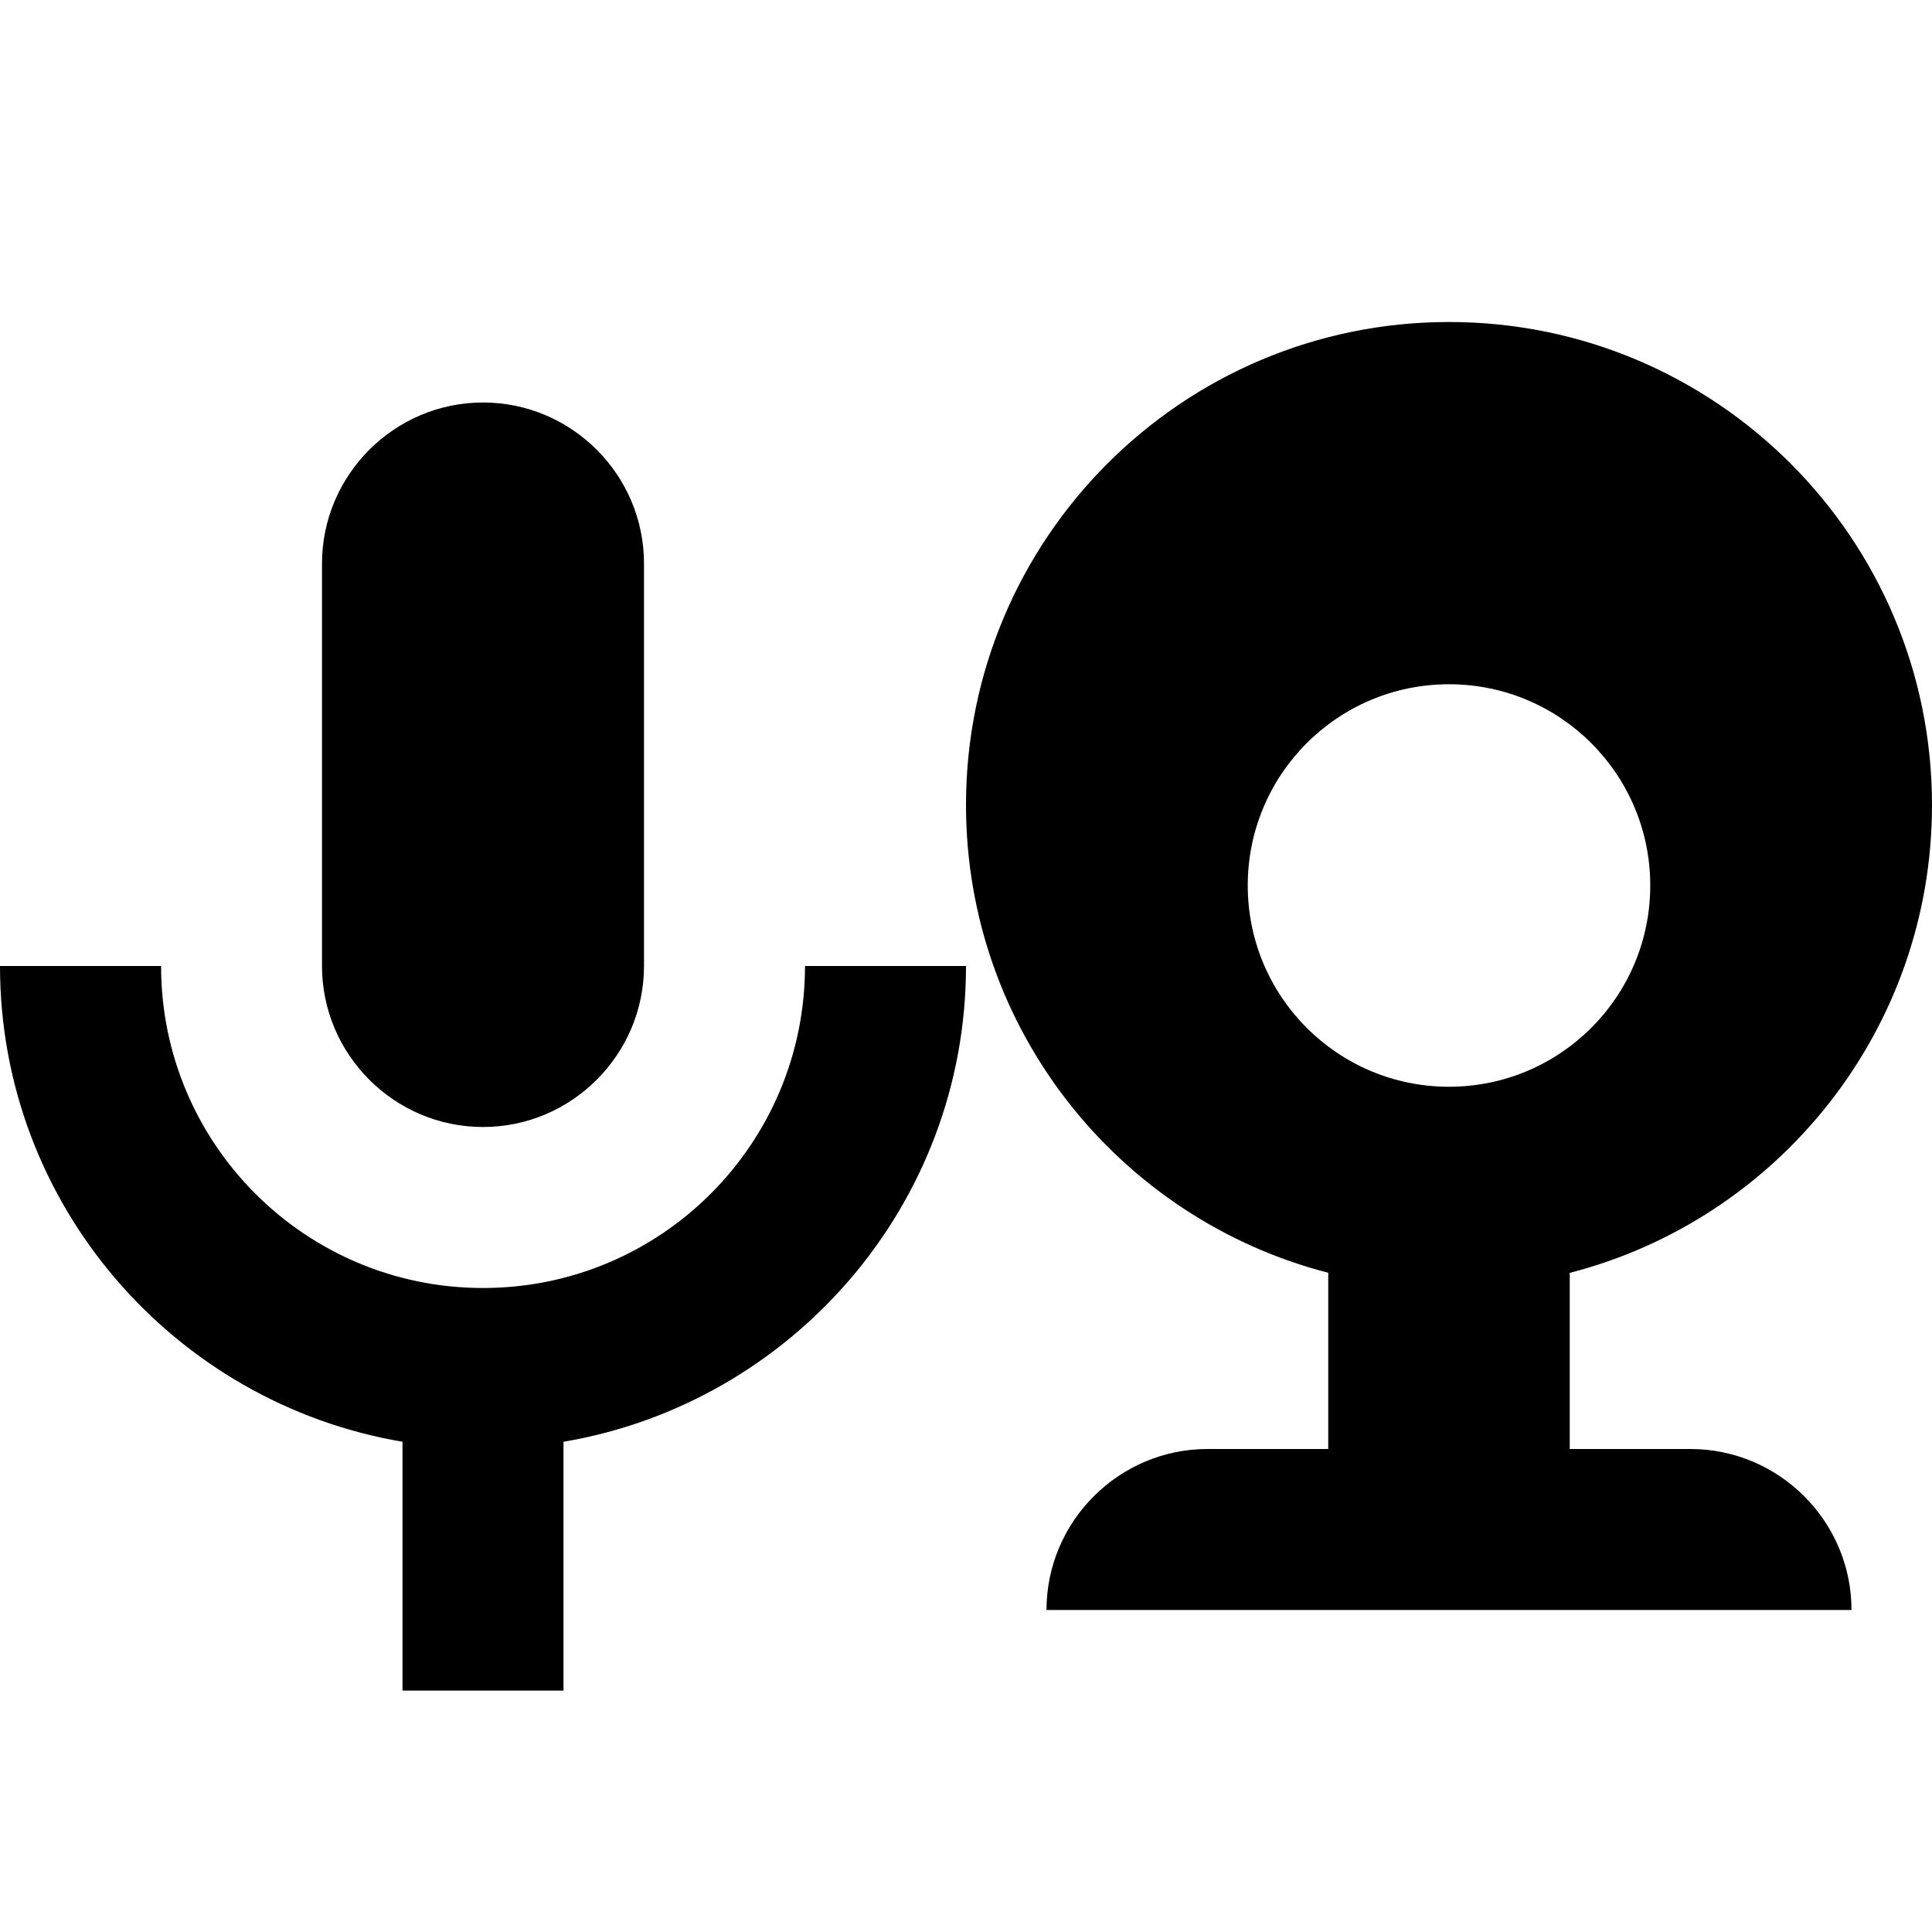<svg xmlns="http://www.w3.org/2000/svg" width="24" height="24" viewBox="0 0 24 24">
  <path fill-rule="evenodd" d="M18,4c3.314,0,6,2.687,6,6c0,2.797-1.912,5.146-4.5,5.812V18H21 c1.1,0,2,0.899,2,2l0,0h-5v-6.5l0,0c1.381,0,2.5-1.119,2.5-2.5S19.381,8.5,18,8.5l0,0V4L18,4z M18,20h-5l0,0c0-1.101,0.9-2,2-2h1.5 v-2.189C13.912,15.144,12,12.795,12,10c0-3.313,2.688-6,6-6v4.5c-1.381,0-2.5,1.119-2.5,2.5s1.119,2.5,2.5,2.5V20L18,20z M6,21.001 h1V17.91c2.83-0.479,5-2.94,5-5.91h-2c0,2.21-1.789,4-4,4V21.001L6,21.001z M6,14V5c1.102,0,2,0.899,2,2v5C8,13.1,7.102,14,6,14z M6,5v9c-1.1,0-2-0.899-2-2V7C4,5.9,4.9,5,6,5L6,5z M6,16c-2.209,0-3.999-1.79-3.999-4H0c0,2.97,2.17,5.431,5,5.91v3.091h1V16z" clip-rule="evenodd"/>
</svg>

